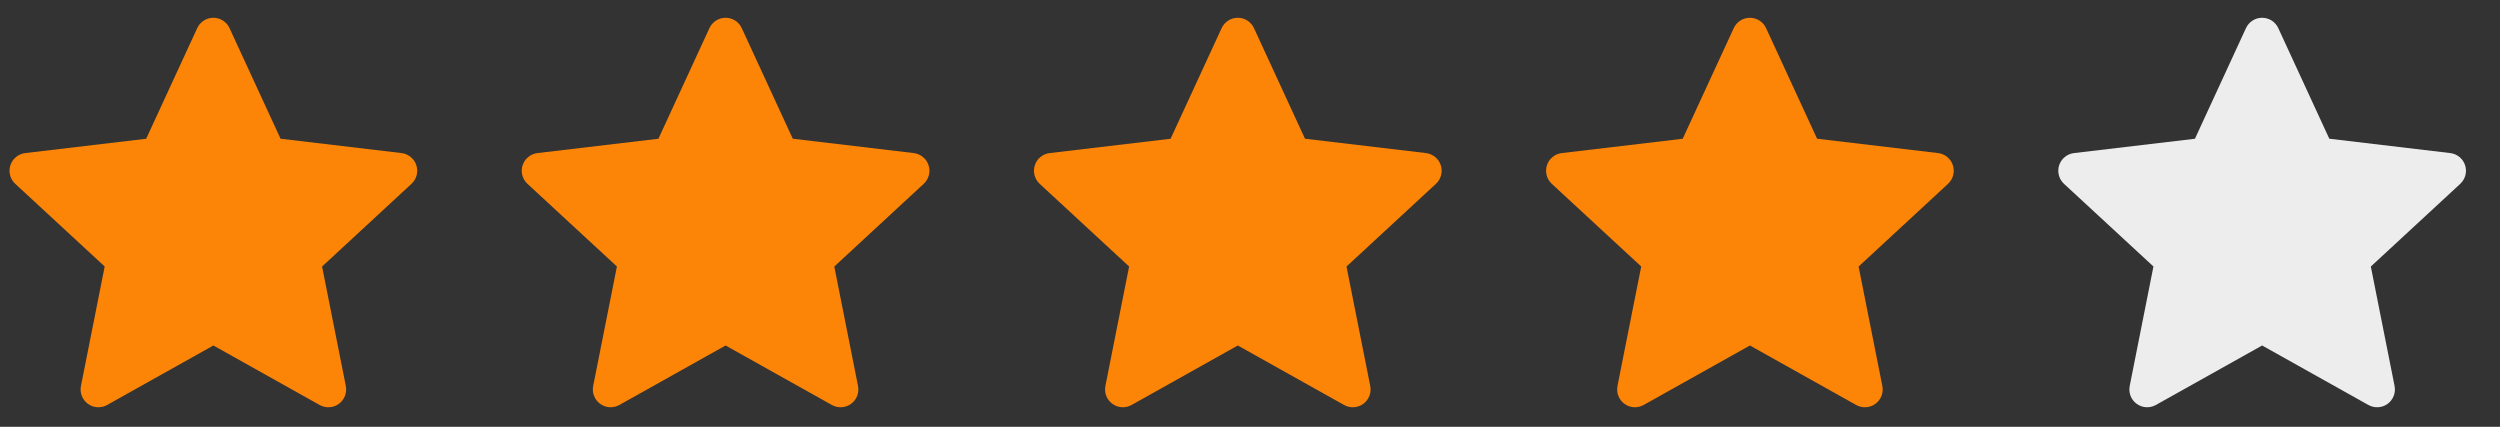 <svg width="82" height="14" viewBox="0 0 82 14" fill="none" xmlns="http://www.w3.org/2000/svg">
<rect x="0" y="0" width="82" height="14" fill="#333333" stroke="none"/>
<g clip-path="url(#clip0_88_167)">
<path fill-rule="evenodd" clip-rule="evenodd" d="M74.727 0.922C74.681 0.821 74.606 0.735 74.512 0.675C74.418 0.615 74.309 0.583 74.198 0.583C74.086 0.583 73.977 0.615 73.883 0.675C73.79 0.735 73.715 0.821 73.668 0.922L71.994 4.551L68.027 5.021C67.916 5.034 67.811 5.079 67.725 5.15C67.639 5.22 67.575 5.314 67.54 5.42C67.506 5.526 67.502 5.64 67.531 5.748C67.559 5.855 67.617 5.953 67.699 6.029L70.633 8.741L69.854 12.661C69.833 12.771 69.843 12.884 69.883 12.987C69.924 13.091 69.993 13.181 70.084 13.246C70.174 13.312 70.281 13.35 70.392 13.357C70.503 13.363 70.614 13.338 70.711 13.284L74.198 11.332L77.684 13.284C77.782 13.338 77.892 13.364 78.004 13.357C78.115 13.351 78.222 13.312 78.313 13.247C78.403 13.181 78.472 13.091 78.513 12.987C78.554 12.883 78.564 12.77 78.542 12.661L77.763 8.742L80.697 6.029C80.778 5.953 80.837 5.855 80.865 5.748C80.893 5.64 80.89 5.526 80.855 5.42C80.821 5.314 80.757 5.22 80.67 5.15C80.584 5.079 80.48 5.034 80.369 5.021L76.401 4.55L74.727 0.922Z" fill="#EDEDED"/>
</g>
<g clip-path="url(#clip1_88_167)">
<path fill-rule="evenodd" clip-rule="evenodd" d="M57.927 0.922C57.88 0.821 57.805 0.735 57.711 0.675C57.617 0.615 57.508 0.583 57.397 0.583C57.285 0.583 57.176 0.615 57.083 0.675C56.989 0.735 56.914 0.821 56.867 0.922L55.193 4.551L51.226 5.021C51.115 5.034 51.011 5.079 50.924 5.15C50.838 5.22 50.774 5.314 50.74 5.42C50.705 5.526 50.702 5.64 50.73 5.748C50.758 5.855 50.816 5.953 50.898 6.029L53.832 8.741L53.053 12.661C53.032 12.771 53.042 12.884 53.083 12.987C53.123 13.091 53.193 13.181 53.283 13.246C53.373 13.312 53.48 13.35 53.591 13.357C53.702 13.363 53.813 13.338 53.91 13.284L57.397 11.332L60.883 13.284C60.981 13.338 61.092 13.364 61.203 13.357C61.315 13.351 61.422 13.312 61.512 13.247C61.602 13.181 61.672 13.091 61.712 12.987C61.753 12.883 61.763 12.77 61.741 12.661L60.962 8.742L63.896 6.029C63.978 5.953 64.036 5.855 64.064 5.748C64.092 5.64 64.089 5.526 64.054 5.42C64.02 5.314 63.956 5.22 63.87 5.15C63.783 5.079 63.679 5.034 63.568 5.021L59.6 4.55L57.927 0.922Z" fill="#FC8507"/>
</g>
<g clip-path="url(#clip2_88_167)">
<path fill-rule="evenodd" clip-rule="evenodd" d="M41.13 0.922C41.083 0.821 41.008 0.735 40.914 0.675C40.821 0.615 40.712 0.583 40.6 0.583C40.489 0.583 40.38 0.615 40.286 0.675C40.192 0.735 40.117 0.821 40.07 0.922L38.396 4.551L34.429 5.021C34.318 5.034 34.214 5.079 34.127 5.15C34.041 5.22 33.977 5.314 33.943 5.42C33.908 5.526 33.905 5.64 33.933 5.748C33.961 5.855 34.019 5.953 34.101 6.029L37.035 8.741L36.257 12.661C36.235 12.771 36.245 12.884 36.286 12.987C36.326 13.091 36.396 13.181 36.486 13.246C36.576 13.312 36.683 13.35 36.794 13.357C36.906 13.363 37.016 13.338 37.114 13.284L40.6 11.332L44.087 13.284C44.184 13.338 44.295 13.364 44.406 13.357C44.518 13.351 44.625 13.312 44.715 13.247C44.805 13.181 44.875 13.091 44.915 12.987C44.956 12.883 44.966 12.77 44.944 12.661L44.165 8.742L47.099 6.029C47.181 5.953 47.239 5.855 47.267 5.748C47.295 5.64 47.292 5.526 47.258 5.42C47.223 5.314 47.159 5.22 47.073 5.15C46.986 5.079 46.882 5.034 46.771 5.021L42.803 4.55L41.13 0.922Z" fill="#FC8507"/>
</g>
<g clip-path="url(#clip3_88_167)">
<path fill-rule="evenodd" clip-rule="evenodd" d="M24.329 0.922C24.282 0.821 24.208 0.735 24.114 0.675C24.02 0.615 23.911 0.583 23.799 0.583C23.688 0.583 23.579 0.615 23.485 0.675C23.391 0.735 23.316 0.821 23.27 0.922L21.596 4.551L17.628 5.021C17.517 5.034 17.413 5.079 17.327 5.15C17.241 5.22 17.176 5.314 17.142 5.42C17.107 5.526 17.104 5.64 17.132 5.748C17.16 5.855 17.219 5.953 17.3 6.029L20.235 8.741L19.456 12.661C19.434 12.771 19.444 12.884 19.485 12.987C19.526 13.091 19.595 13.181 19.685 13.246C19.775 13.312 19.882 13.35 19.994 13.357C20.105 13.363 20.215 13.338 20.313 13.284L23.799 11.332L27.286 13.284C27.383 13.338 27.494 13.364 27.605 13.357C27.717 13.351 27.824 13.312 27.914 13.247C28.005 13.181 28.074 13.091 28.115 12.987C28.155 12.883 28.165 12.77 28.143 12.661L27.365 8.742L30.298 6.029C30.38 5.953 30.438 5.855 30.466 5.748C30.495 5.64 30.491 5.526 30.457 5.42C30.422 5.314 30.358 5.22 30.272 5.15C30.186 5.079 30.081 5.034 29.97 5.021L26.003 4.55L24.329 0.922Z" fill="#FC8507"/>
</g>
<g clip-path="url(#clip4_88_167)">
<path fill-rule="evenodd" clip-rule="evenodd" d="M7.528 0.922C7.481 0.821 7.407 0.735 7.313 0.675C7.219 0.615 7.11 0.583 6.999 0.583C6.887 0.583 6.778 0.615 6.684 0.675C6.59 0.735 6.516 0.821 6.469 0.922L4.795 4.551L0.827 5.021C0.717 5.034 0.612 5.079 0.526 5.15C0.44 5.22 0.376 5.314 0.341 5.42C0.307 5.526 0.303 5.64 0.331 5.748C0.359 5.855 0.418 5.953 0.5 6.029L3.434 8.741L2.655 12.661C2.633 12.771 2.643 12.884 2.684 12.987C2.725 13.091 2.794 13.181 2.884 13.246C2.975 13.312 3.082 13.35 3.193 13.357C3.304 13.363 3.415 13.338 3.512 13.284L6.999 11.332L10.485 13.284C10.582 13.338 10.693 13.364 10.805 13.357C10.916 13.351 11.023 13.312 11.113 13.247C11.204 13.181 11.273 13.091 11.314 12.987C11.354 12.883 11.364 12.77 11.343 12.661L10.564 8.742L13.497 6.029C13.579 5.953 13.638 5.855 13.666 5.748C13.694 5.64 13.69 5.526 13.656 5.42C13.621 5.314 13.557 5.22 13.471 5.15C13.385 5.079 13.28 5.034 13.17 5.021L9.202 4.55L7.528 0.922Z" fill="#FC8507"/>
</g>
<defs>
<clipPath id="clip0_88_167">
<rect width="14" height="14" fill="white" transform="translate(67.199)"/>
</clipPath>
<clipPath id="clip1_88_167">
<rect width="14" height="14" fill="white" transform="translate(50.398)"/>
</clipPath>
<clipPath id="clip2_88_167">
<rect width="14" height="14" fill="white" transform="translate(33.602)"/>
</clipPath>
<clipPath id="clip3_88_167">
<rect width="14" height="14" fill="white" transform="translate(16.801)"/>
</clipPath>
<clipPath id="clip4_88_167">
<rect width="14" height="14" fill="white"/>
</clipPath>
</defs>
</svg>
